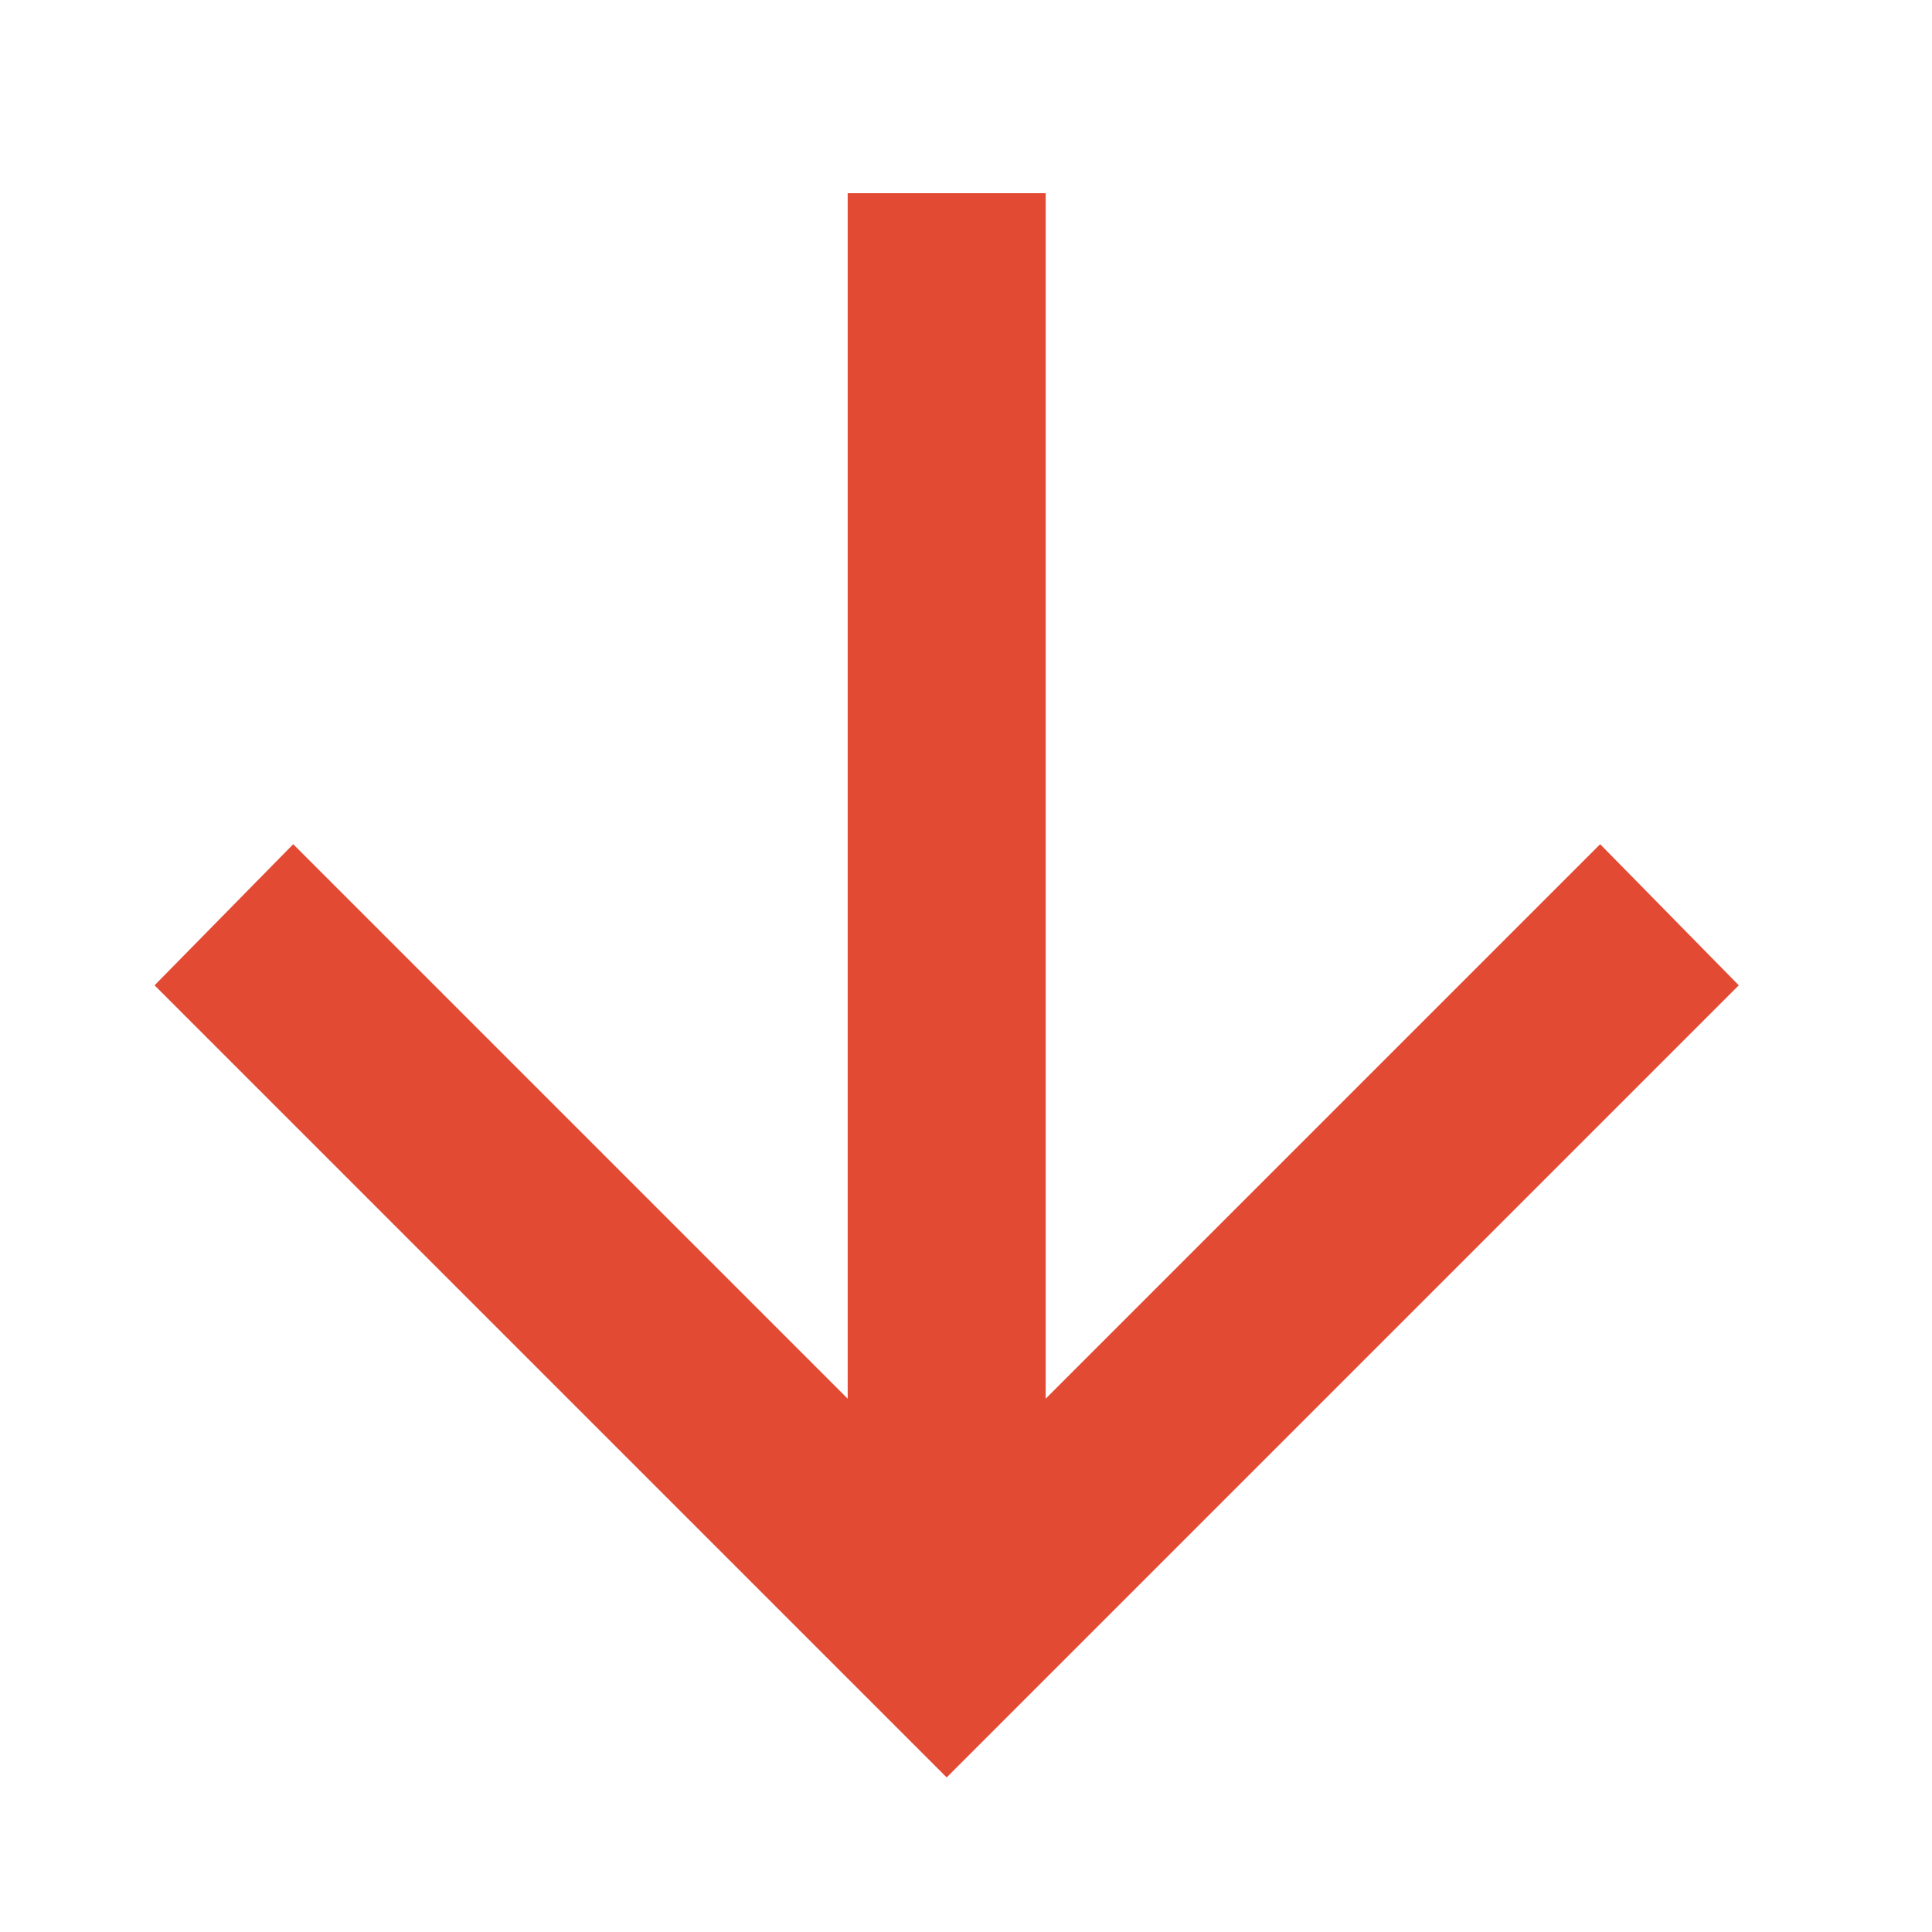 <?xml version="1.0" encoding="UTF-8"?>
<svg width="50px" height="50px" viewBox="0 0 50 50" version="1.1" xmlns="http://www.w3.org/2000/svg" xmlns:xlink="http://www.w3.org/1999/xlink">
    <title>icon-arrow-down</title>
    <g id="Page-1" stroke="none" stroke-width="1" fill="none" fill-rule="evenodd">
        <g id="Assets" transform="translate(-1271, -307)" fill="#E34A33" fill-rule="nonzero">
            <g id="iconos" transform="translate(120, 205)">
                <polygon id="Path" transform="translate(1175.5, 127.5) rotate(90) translate(-1175.5, -127.5) " points="1186.198 130.062 1155 130.062 1155 124.938 1186.198 124.938 1171.848 110.588 1175.5 107 1196 127.5 1175.5 148 1171.848 144.412"></polygon>
            </g>
        </g>
    </g>
</svg>